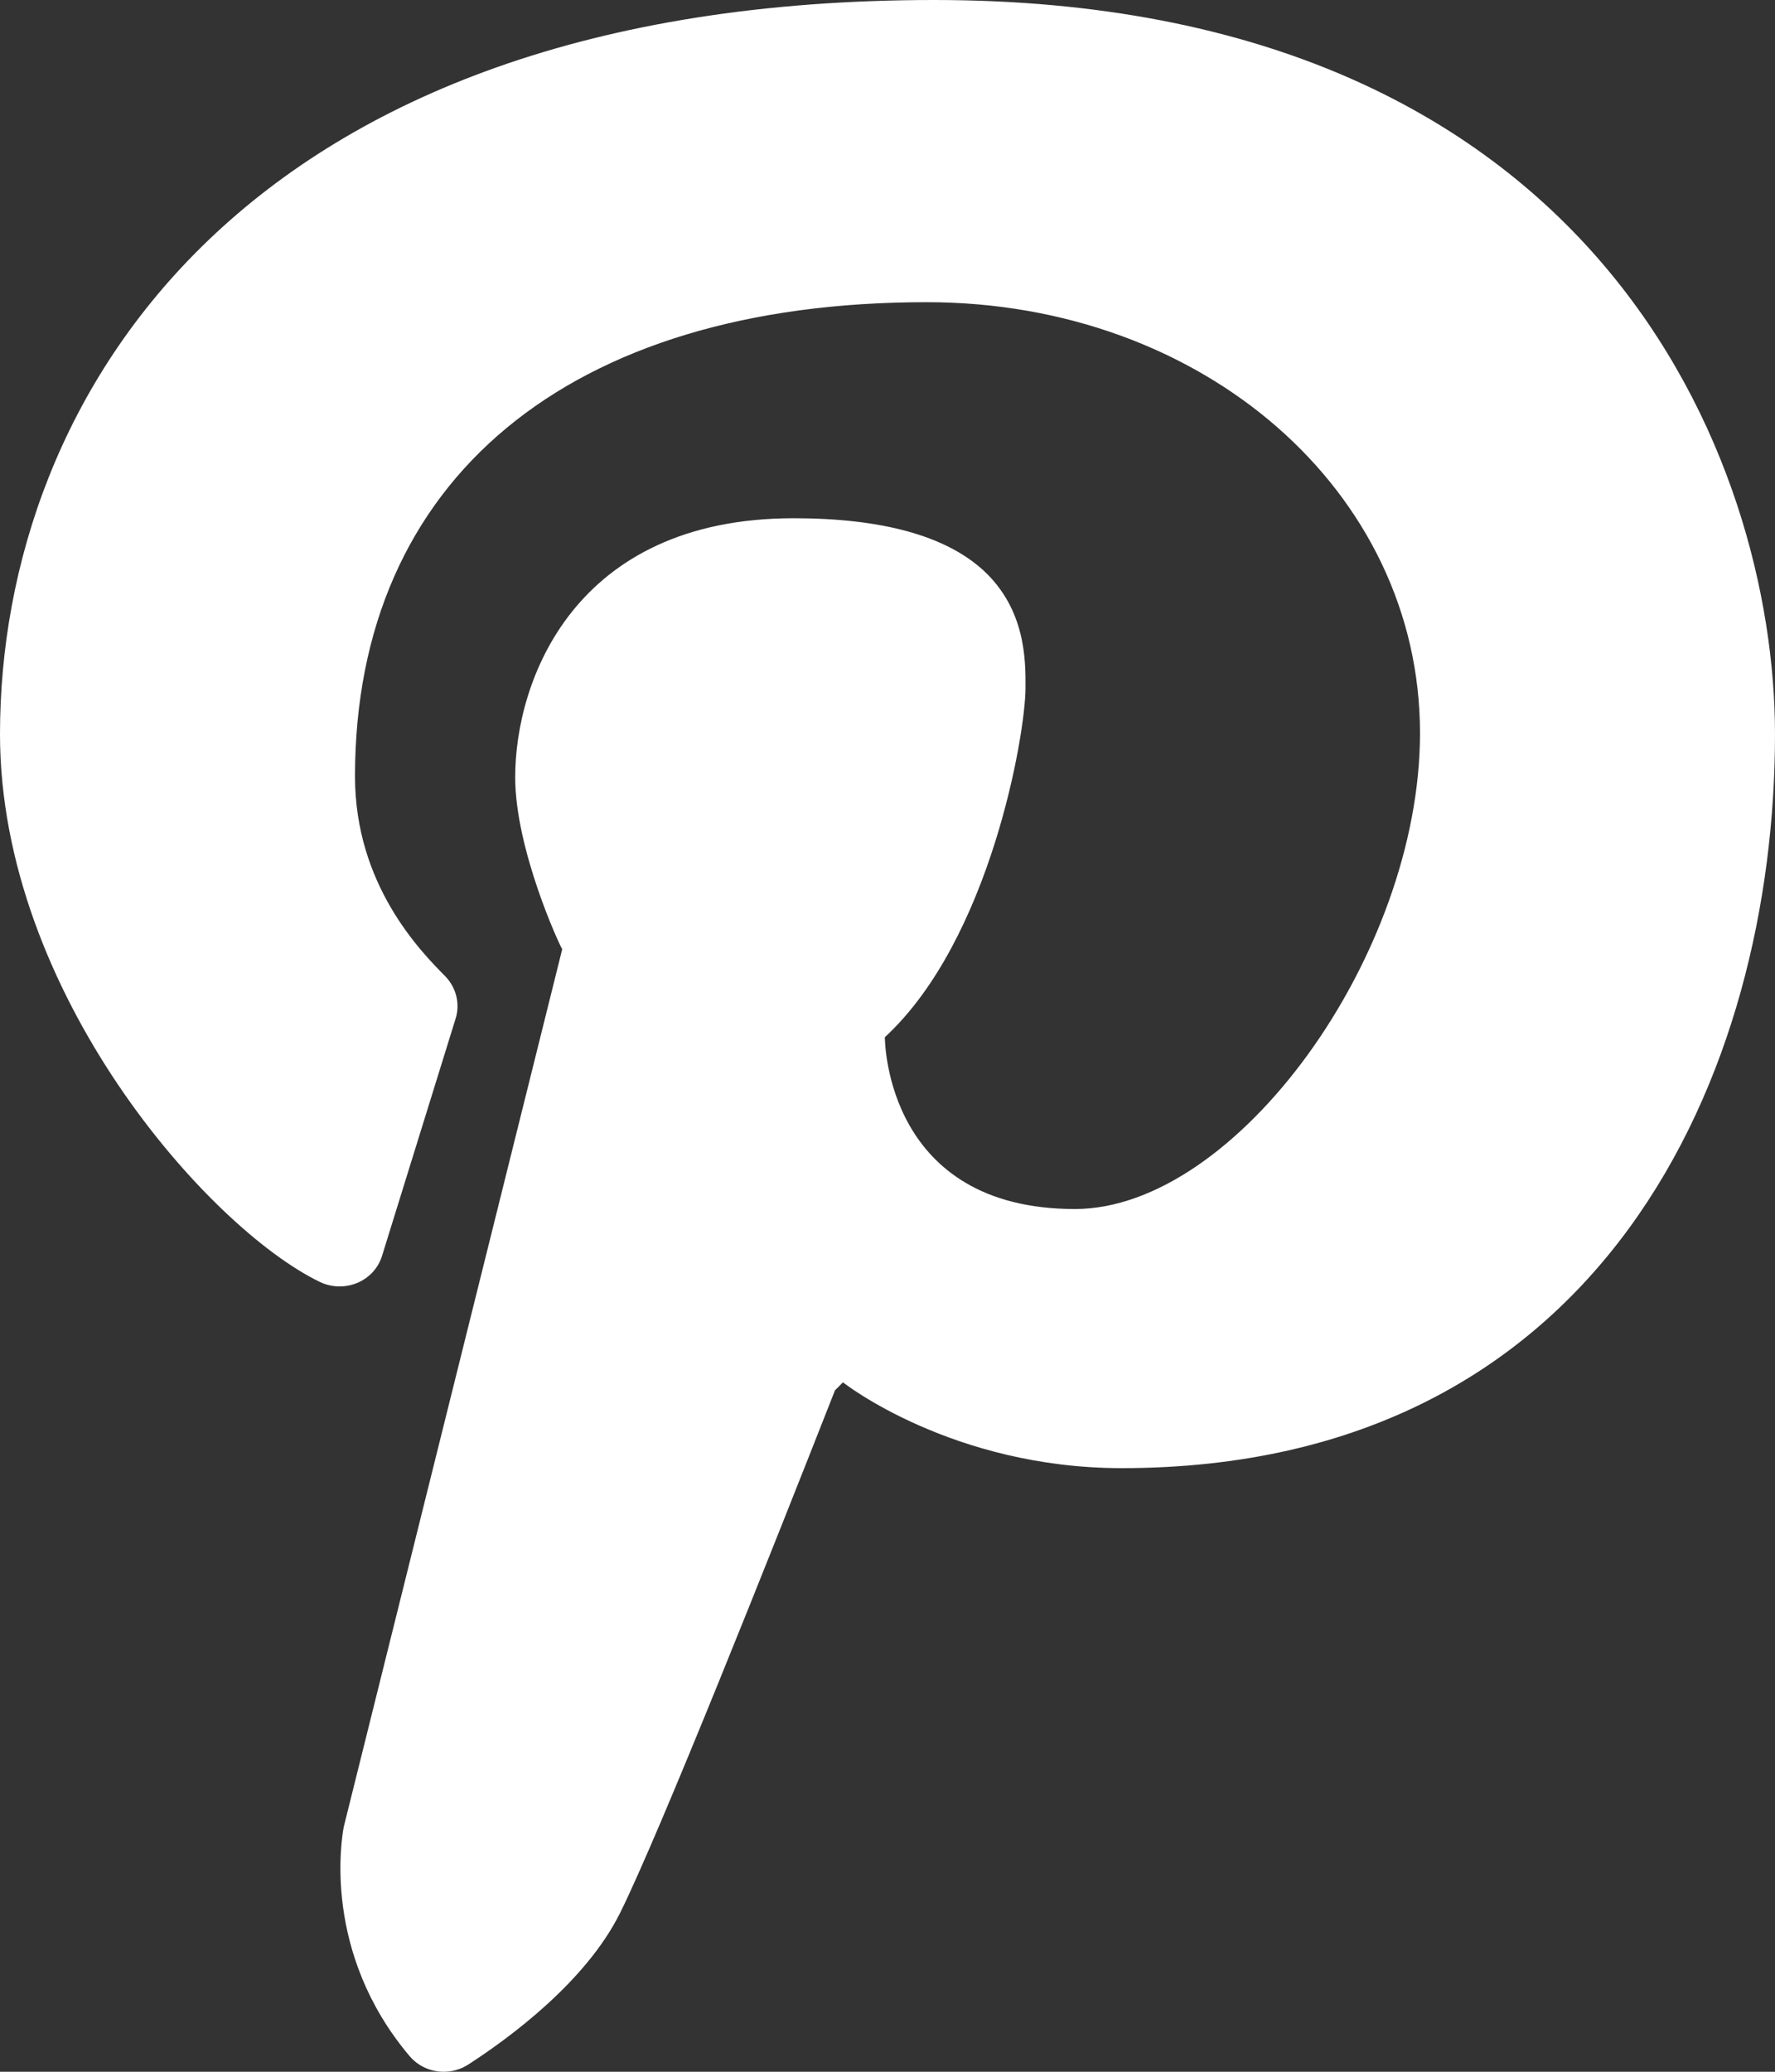 <?xml version="1.0" encoding="UTF-8"?>
<svg width="12px" height="14px" viewBox="0 0 12 14" version="1.1" xmlns="http://www.w3.org/2000/svg" xmlns:xlink="http://www.w3.org/1999/xlink">
    <rect x="0" y="0" width="12" height="14" fill="#333333" stroke="none"/>
    <title>Pinterest</title>
    <g id="Footers" stroke="none" stroke-width="1" fill="none" fill-rule="evenodd">
        <g id="Footer" transform="translate(-469, -532)" fill="#FFFFFF">
            <path d="M475.316,532 C470.654,532 469,534.672 469,536.961 C469,538.707 470.408,540.299 471.163,540.663 C471.242,540.701 471.335,540.703 471.416,540.669 C471.497,540.635 471.558,540.568 471.583,540.486 L472.08,538.884 C472.112,538.783 472.084,538.673 472.01,538.597 C471.843,538.428 471.4,537.979 471.4,537.246 C471.4,535.24 472.845,534.042 475.265,534.042 C477.135,534.042 478.6,535.322 478.6,536.954 C478.6,538.457 477.357,540.17 476.267,540.17 C474.998,540.17 474.983,539.051 474.982,539.009 C475.695,538.351 475.933,536.961 475.933,536.648 C475.934,536.463 475.935,536.12 475.649,535.855 C475.394,535.621 474.963,535.502 474.366,535.502 C472.88,535.502 472.483,536.602 472.483,537.252 C472.483,537.743 472.787,538.397 472.801,538.414 L471.324,544.345 C471.308,544.43 471.18,545.196 471.768,545.893 C471.827,545.963 471.912,546 472,546 C472.057,546 472.115,545.984 472.166,545.951 C472.451,545.767 472.962,545.389 473.192,544.927 C473.459,544.39 474.217,542.484 474.645,541.395 L474.699,541.341 C474.705,541.347 475.441,541.921 476.583,541.921 C479.843,541.921 481,539.249 481,536.961 C481,535.118 479.803,532 475.316,532" id="Pinterest"></path>
        </g>
    </g>
</svg>